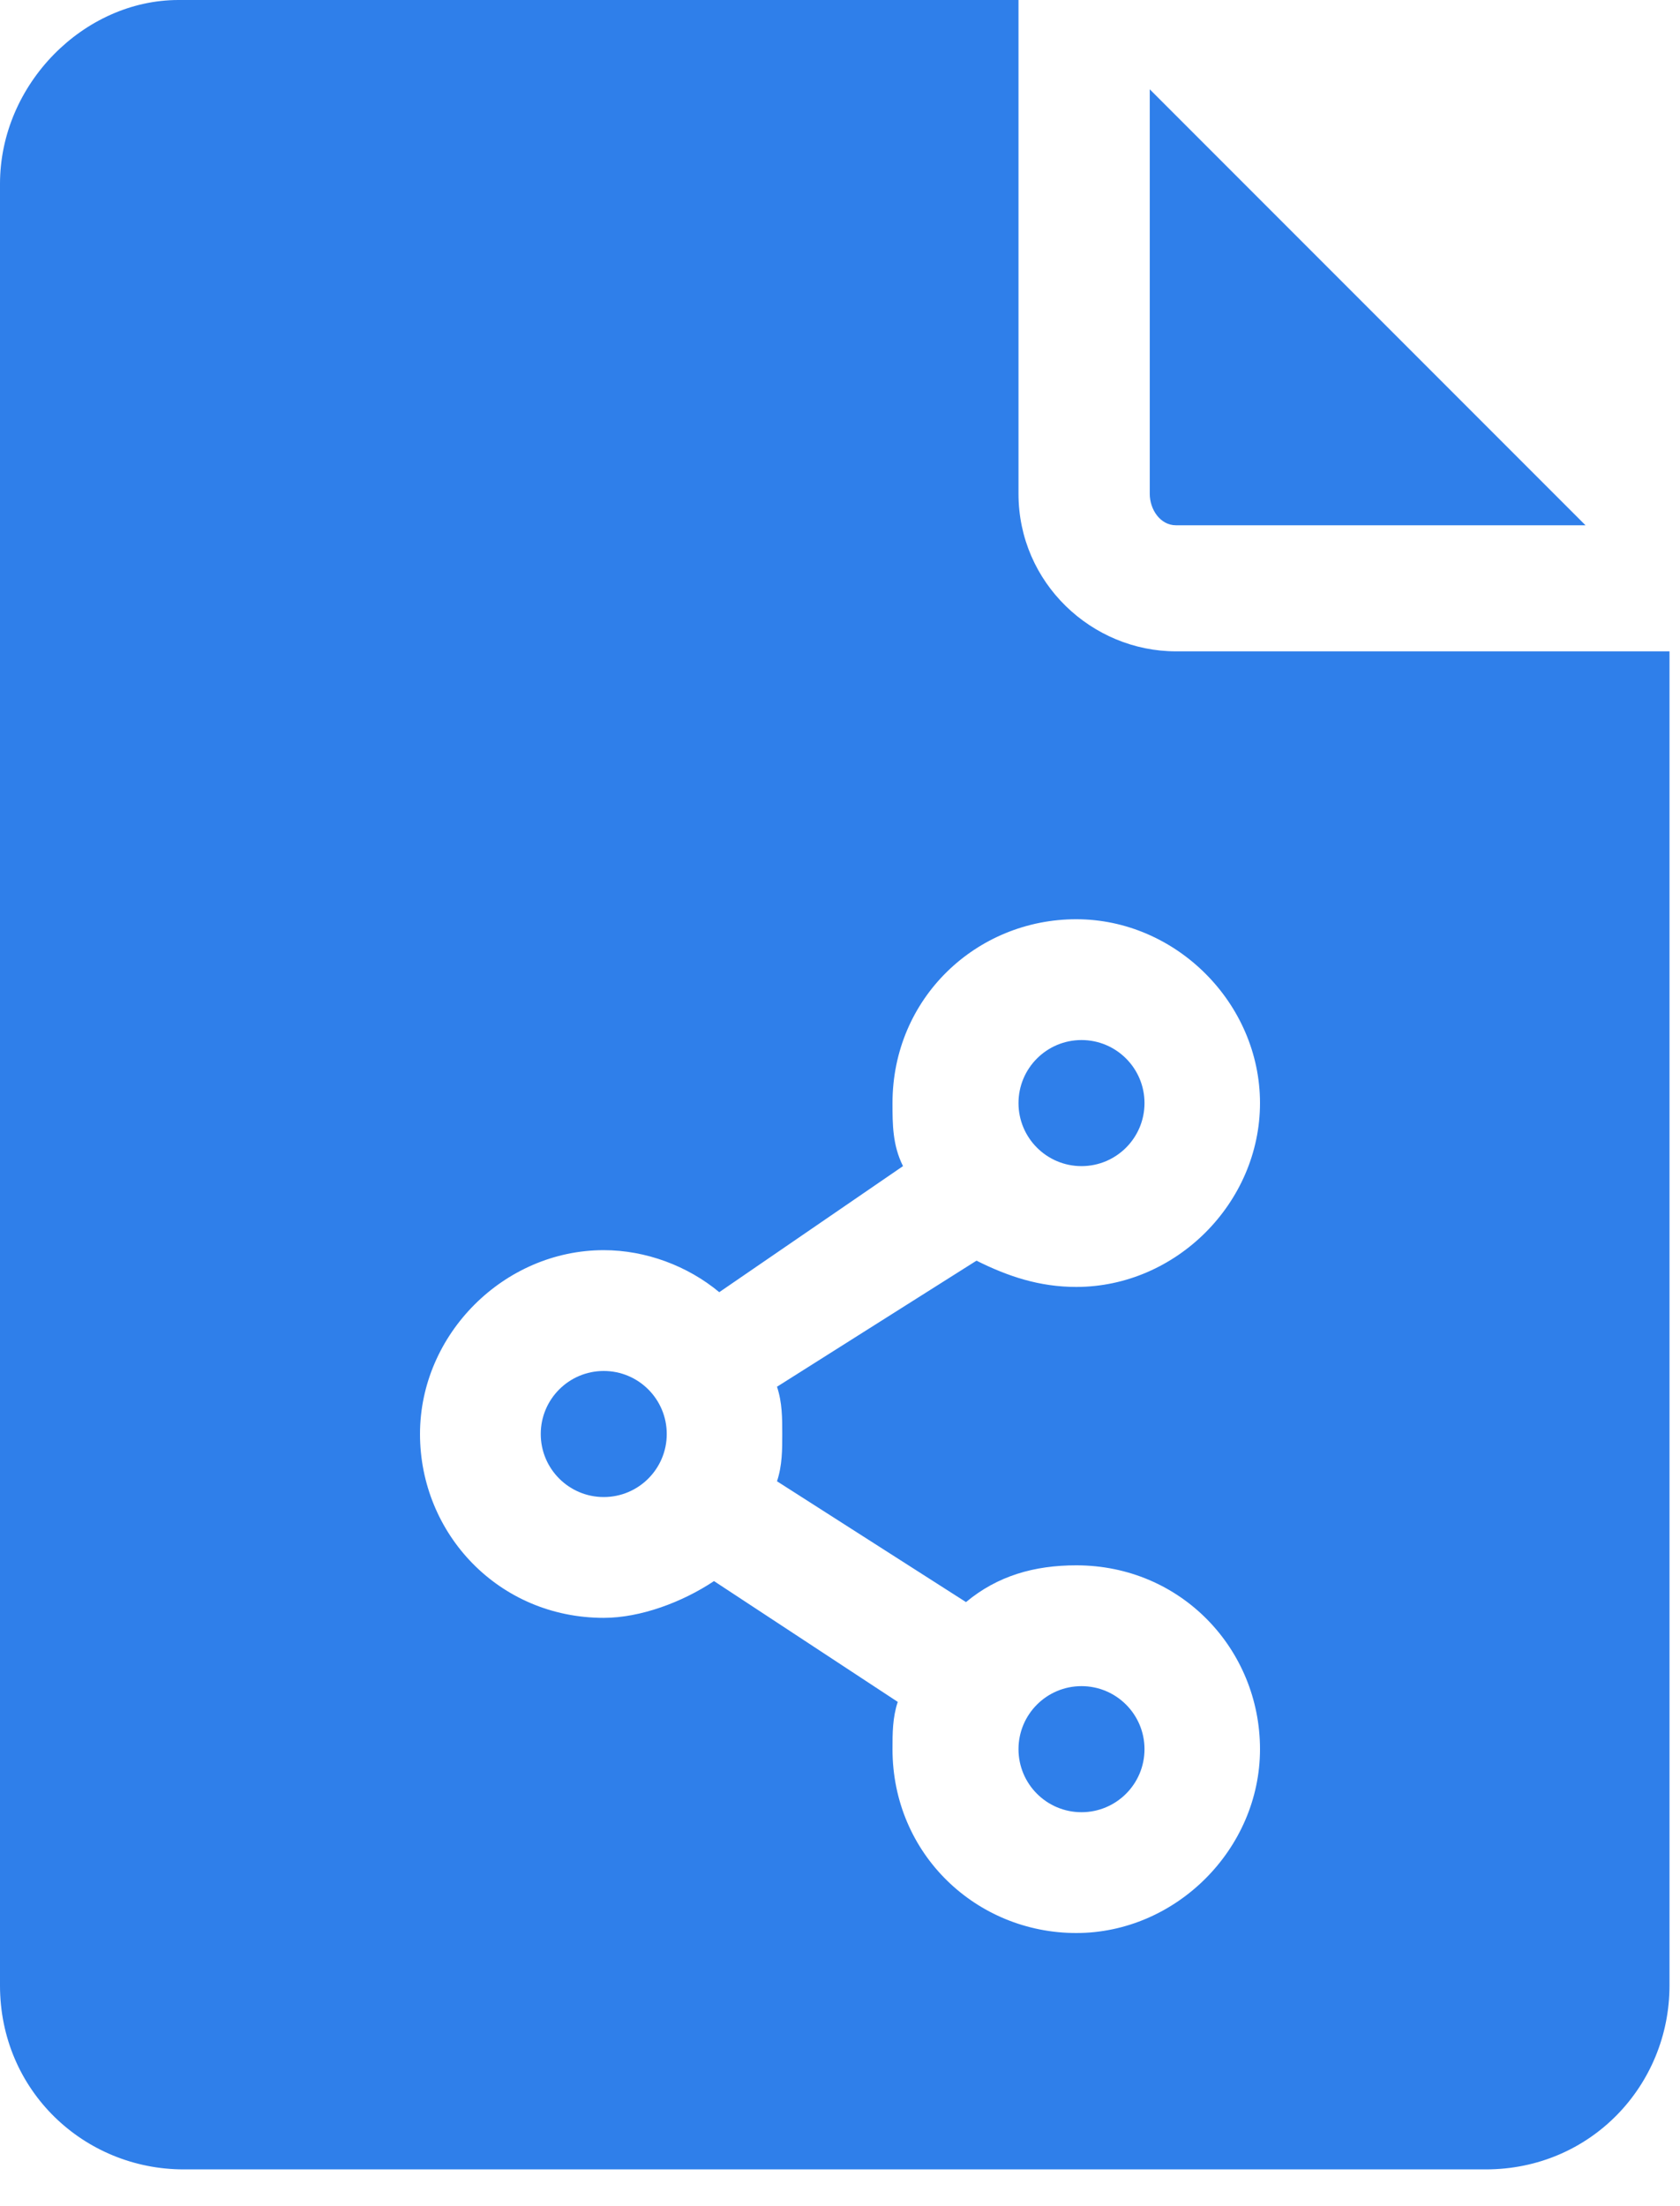 <?xml version="1.0" encoding="utf-8"?>
<!-- Generator: Adobe Illustrator 23.0.5, SVG Export Plug-In . SVG Version: 6.00 Build 0)  -->
<svg version="1.1" id="Layer_1" xmlns="http://www.w3.org/2000/svg" xmlns:xlink="http://www.w3.org/1999/xlink" x="0px" y="0px"
	 viewBox="0 0 32 42" style="enable-background:new 0 0 32 42;" xml:space="preserve">
<style type="text/css">
	.st0{fill:#2F7FEA;}
</style>
<title>耀世娱乐-耀世平台注册登录网站地址</title>
<g id="Page-1">
	<g id="v-3-3" transform="translate(-892, -1995)">
		<g transform="translate(193, 1097)">
			<g id="card-9" transform="translate(671, 856)">
				<g transform="translate(28, 42)">
					<circle id="Oval" class="st0" cx="20.6" cy="21" r="1.2"/>
					<circle class="st0" cx="11.5" cy="27.3" r="1.2"/>
					<path id="Path" class="st0" d="M22.4,10c0,0,0.1,0,0.1,0h7.7l-8.3-8.3v7.7C21.9,9.7,22.1,10,22.4,10z"/>
					<path id="Shape" class="st0" d="M22.4,12.4c-1.6,0-3-1.3-3-3V0h-16C1.6,0,0,1.6,0,3.5v34.3c0,2,1.6,3.5,3.5,3.5h24.8
						c2,0,3.5-1.6,3.5-3.5V12.4H22.4z M14.9,27.3c0,0.3,0,0.6-0.1,0.9l3.6,2.3c0.6-0.5,1.3-0.7,2.1-0.7c2,0,3.5,1.6,3.5,3.5
						s-1.6,3.5-3.5,3.5S17,35.3,17,33.3c0-0.3,0-0.6,0.1-0.9l-3.5-2.3c-0.6,0.4-1.4,0.7-2.1,0.7c-2,0-3.5-1.6-3.5-3.5
						s1.6-3.5,3.5-3.5c0.8,0,1.6,0.3,2.2,0.8l3.5-2.4C17,21.8,17,21.4,17,21c0-2,1.6-3.5,3.5-3.5S24,19.1,24,21s-1.6,3.5-3.5,3.5
						c-0.7,0-1.3-0.2-1.9-0.5l-3.8,2.4C14.9,26.7,14.9,27,14.9,27.3z"/>
					<circle class="st0" cx="20.6" cy="33.3" r="1.2"/>
				</g>
			</g>
		</g>
	</g>
</g>
</svg>
